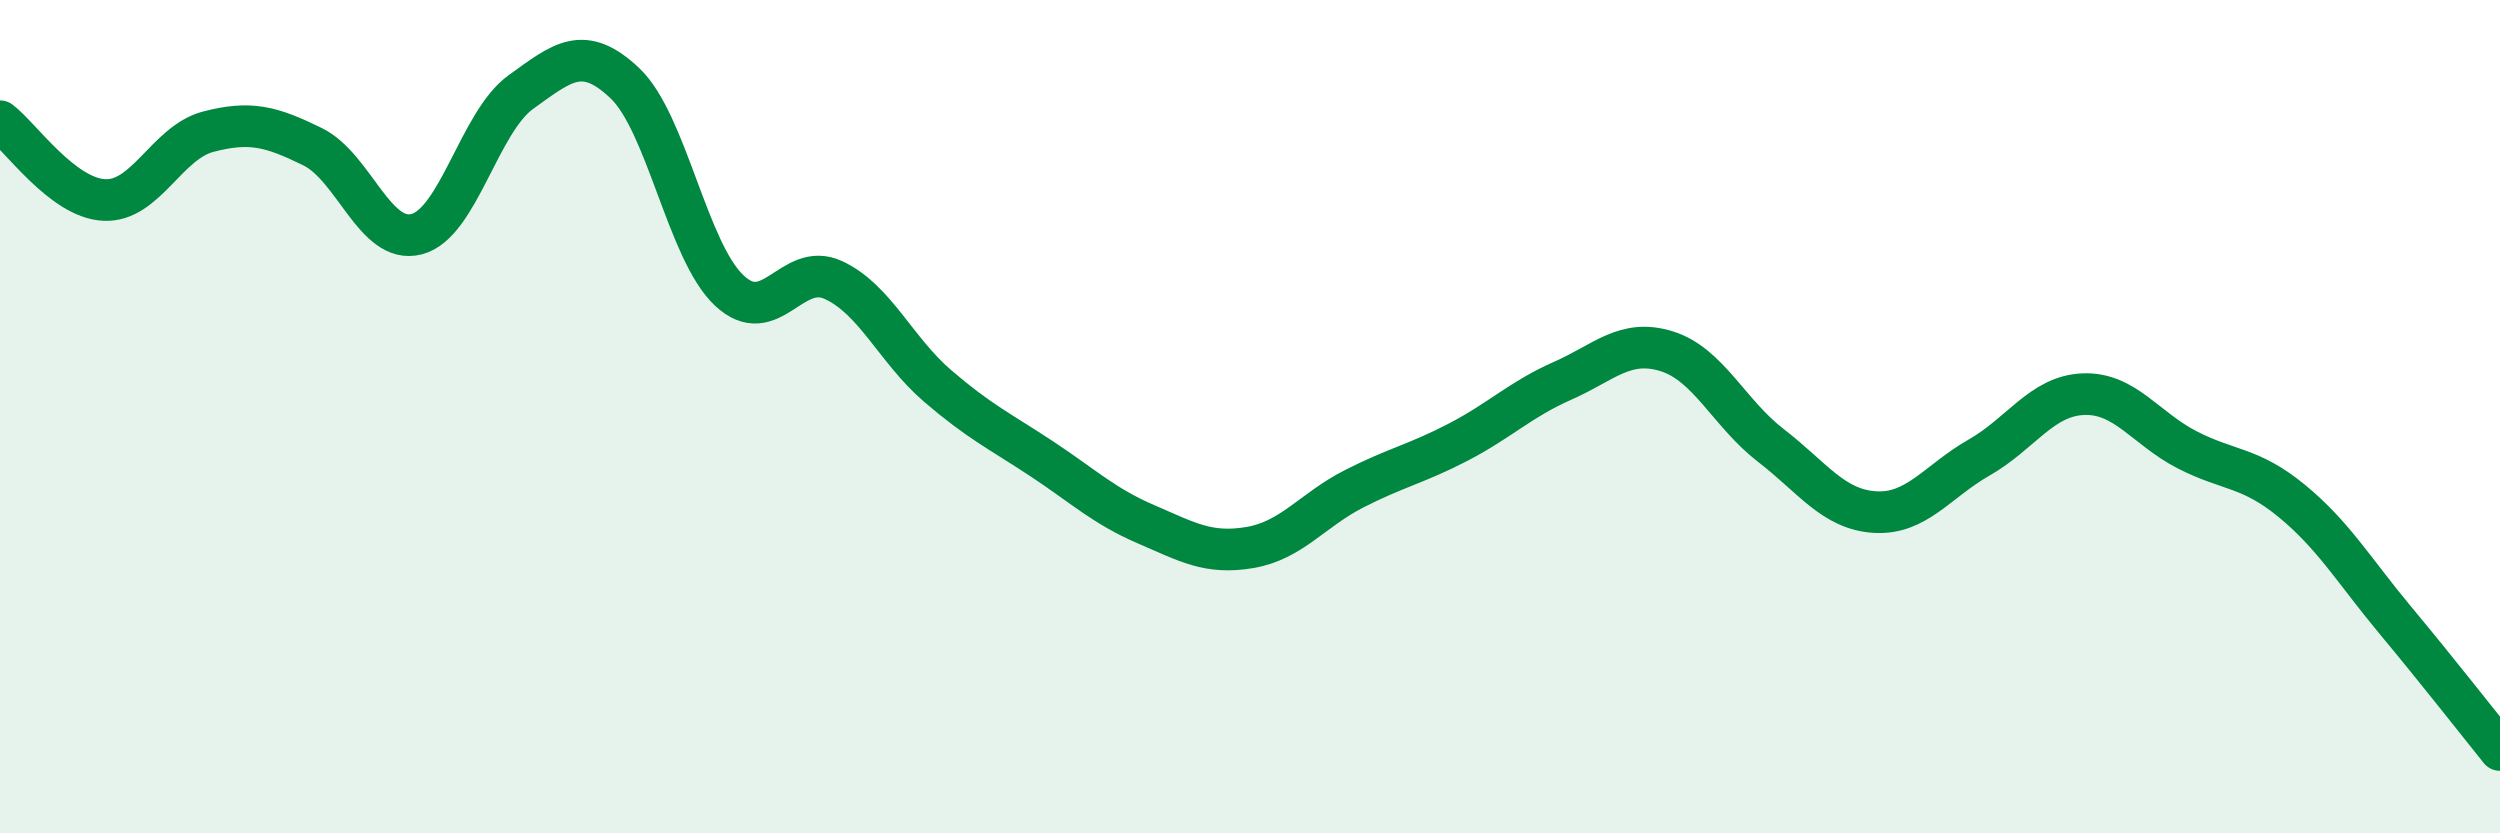 
    <svg width="60" height="20" viewBox="0 0 60 20" xmlns="http://www.w3.org/2000/svg">
      <path
        d="M 0,2.91 C 0.5,3.29 1.5,4.75 2.5,4.8 C 3.5,4.85 4,3.42 5,3.16 C 6,2.9 6.5,3.03 7.5,3.52 C 8.5,4.01 9,5.88 10,5.62 C 11,5.36 11.5,2.93 12.5,2.21 C 13.5,1.49 14,1.05 15,2 C 16,2.95 16.5,6.03 17.5,6.97 C 18.5,7.91 19,6.26 20,6.72 C 21,7.18 21.5,8.4 22.5,9.26 C 23.5,10.12 24,10.35 25,11.01 C 26,11.67 26.5,12.15 27.5,12.58 C 28.5,13.01 29,13.31 30,13.14 C 31,12.97 31.5,12.24 32.5,11.73 C 33.5,11.22 34,11.13 35,10.61 C 36,10.09 36.5,9.58 37.5,9.14 C 38.5,8.7 39,8.12 40,8.43 C 41,8.74 41.5,9.92 42.5,10.69 C 43.5,11.46 44,12.23 45,12.29 C 46,12.35 46.5,11.55 47.5,10.98 C 48.5,10.41 49,9.5 50,9.46 C 51,9.42 51.5,10.29 52.5,10.8 C 53.5,11.31 54,11.2 55,12.02 C 56,12.84 56.5,13.7 57.5,14.9 C 58.5,16.1 59.5,17.38 60,18L60 20L0 20Z"
        fill="#008740"
        opacity="0.1"
        stroke-linecap="round"
        stroke-linejoin="round"
      />
      <path
        d="M 0,2.91 C 0.5,3.29 1.5,4.75 2.5,4.8 C 3.5,4.85 4,3.42 5,3.16 C 6,2.9 6.5,3.03 7.5,3.52 C 8.5,4.01 9,5.88 10,5.62 C 11,5.36 11.5,2.93 12.5,2.21 C 13.5,1.49 14,1.05 15,2 C 16,2.95 16.5,6.03 17.5,6.97 C 18.5,7.91 19,6.26 20,6.72 C 21,7.18 21.5,8.4 22.5,9.26 C 23.5,10.12 24,10.35 25,11.01 C 26,11.67 26.5,12.15 27.5,12.58 C 28.5,13.01 29,13.31 30,13.14 C 31,12.97 31.5,12.24 32.5,11.73 C 33.5,11.22 34,11.13 35,10.61 C 36,10.09 36.5,9.58 37.5,9.14 C 38.5,8.7 39,8.12 40,8.43 C 41,8.74 41.5,9.92 42.5,10.69 C 43.5,11.46 44,12.23 45,12.29 C 46,12.35 46.5,11.55 47.5,10.98 C 48.5,10.41 49,9.5 50,9.46 C 51,9.42 51.5,10.29 52.5,10.8 C 53.5,11.31 54,11.2 55,12.02 C 56,12.84 56.5,13.7 57.5,14.9 C 58.5,16.1 59.5,17.38 60,18"
        stroke="#008740"
        stroke-width="1"
        fill="none"
        stroke-linecap="round"
        stroke-linejoin="round"
      />
    </svg>
  